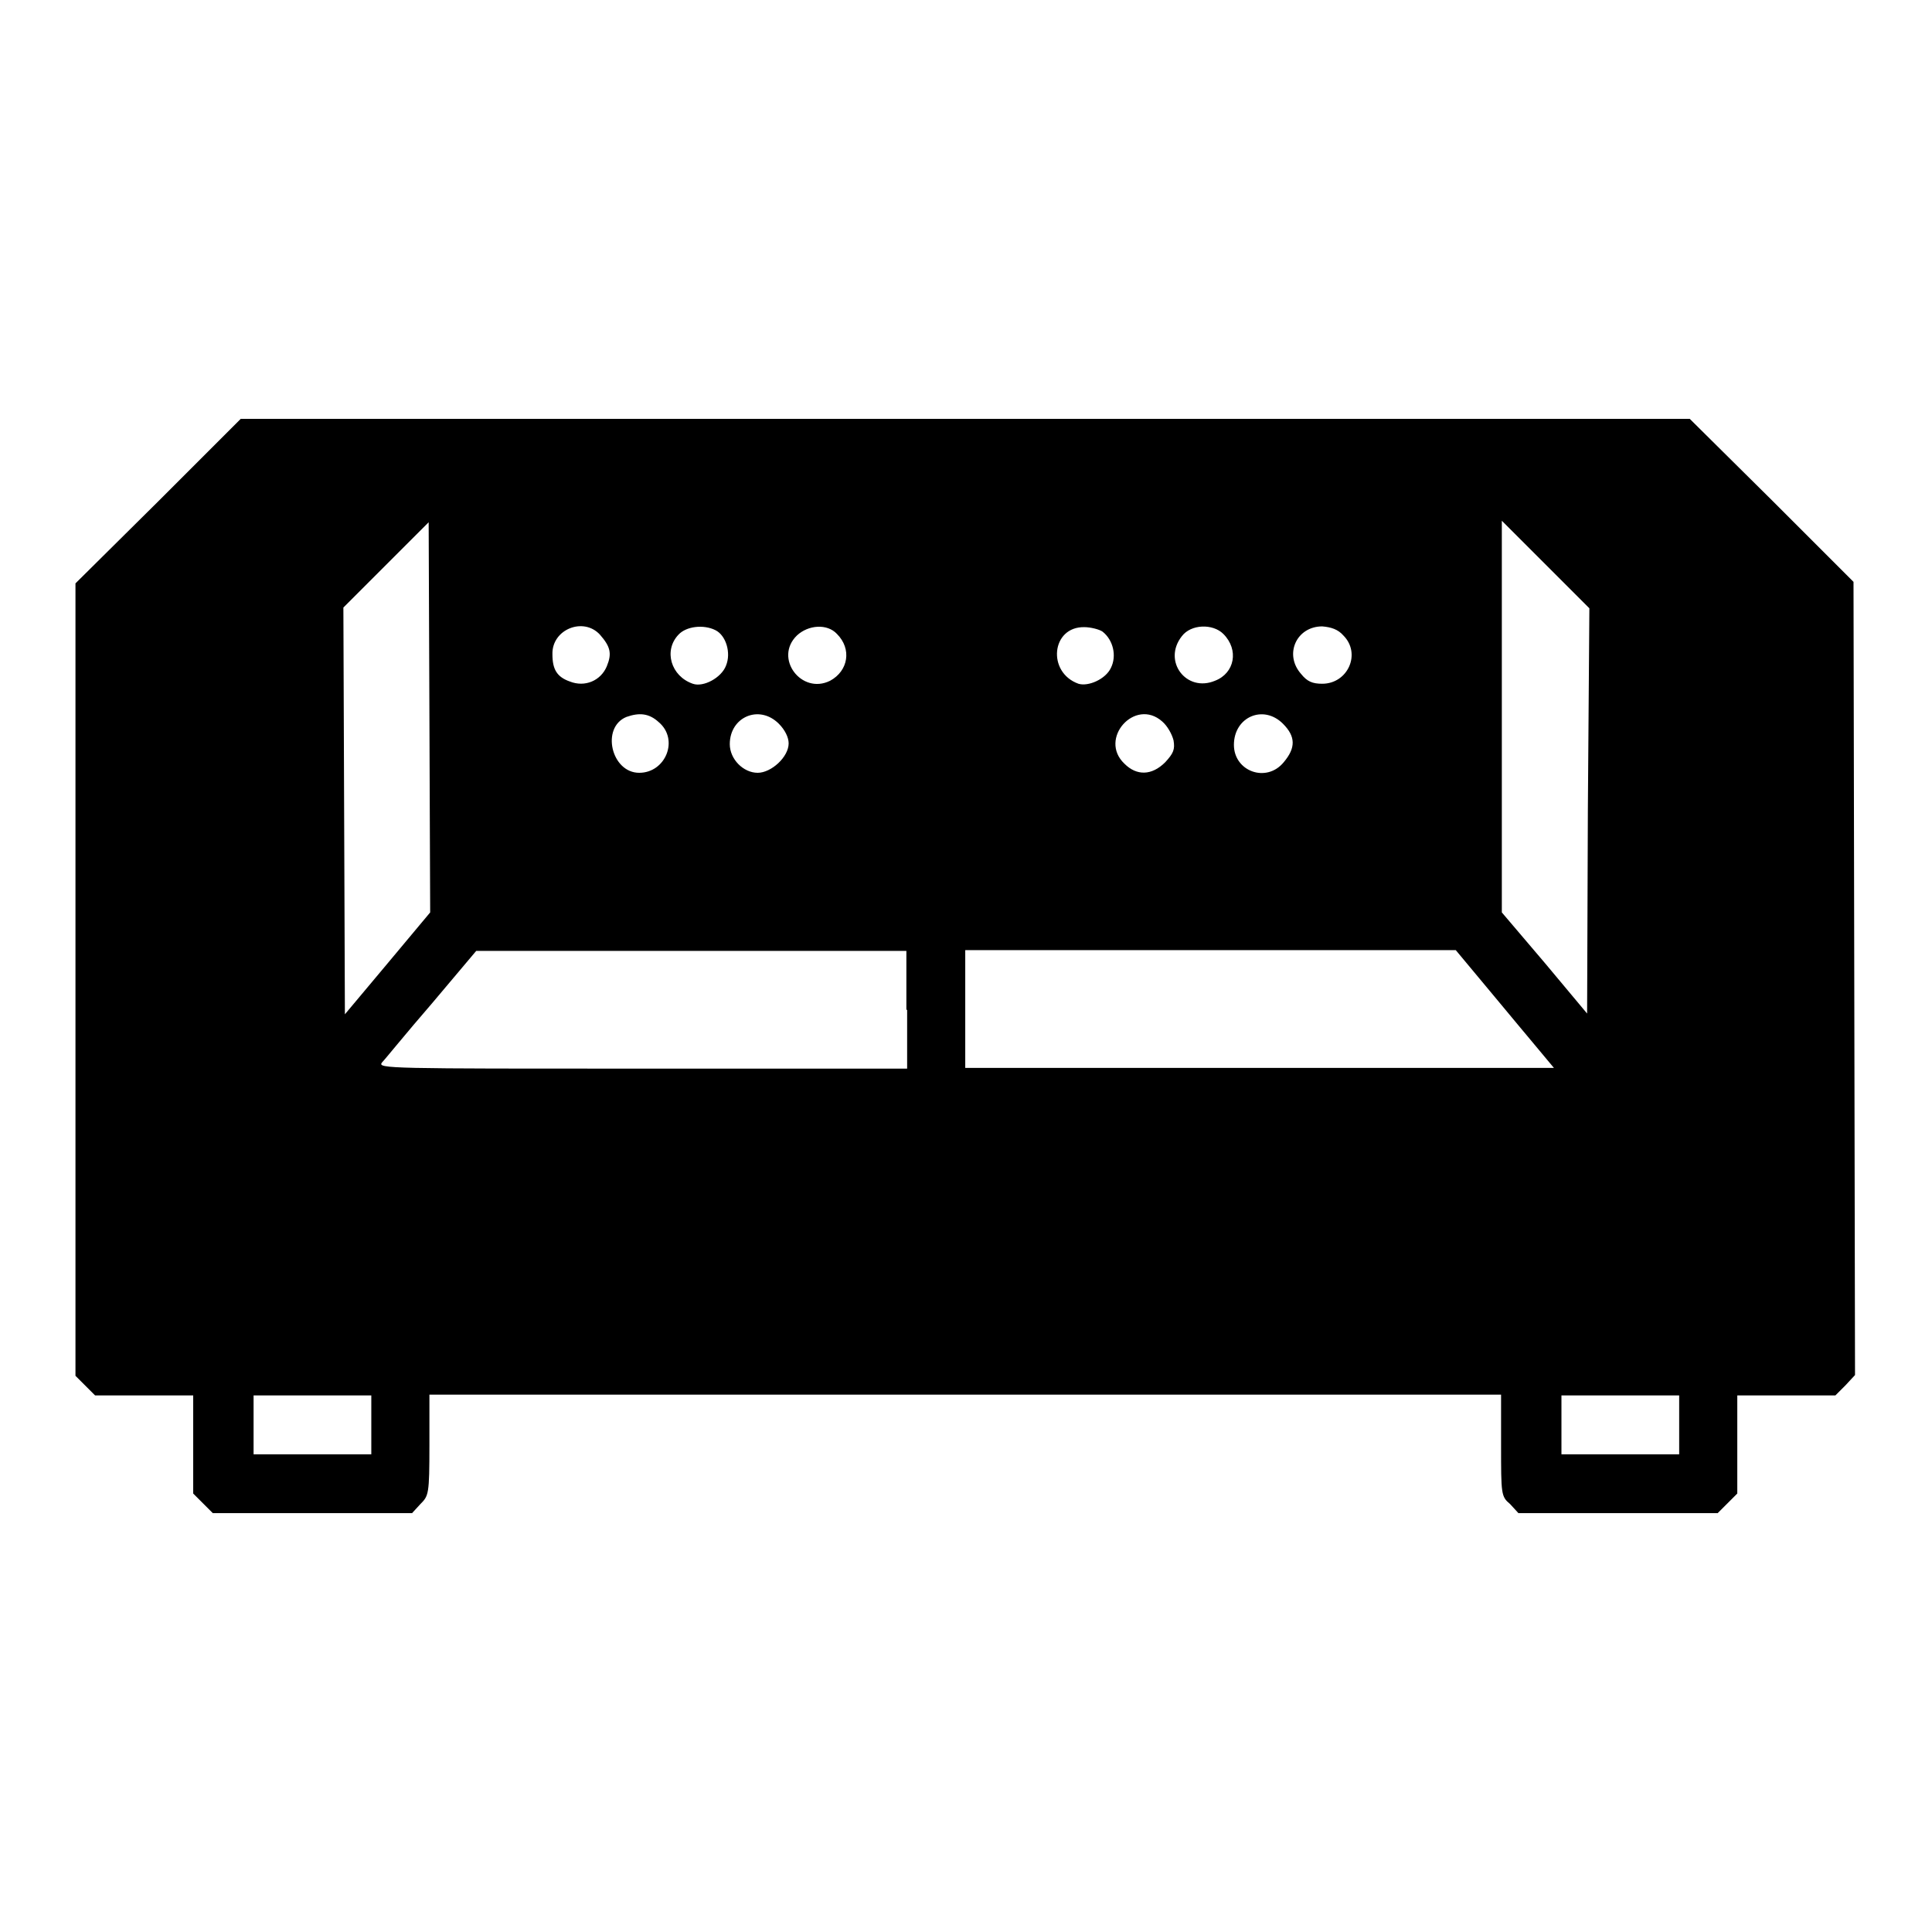 <?xml version="1.0" encoding="utf-8"?>
<!-- Svg Vector Icons : http://www.onlinewebfonts.com/icon -->
<!DOCTYPE svg PUBLIC "-//W3C//DTD SVG 1.1//EN" "http://www.w3.org/Graphics/SVG/1.1/DTD/svg11.dtd">
<svg version="1.1" xmlns="http://www.w3.org/2000/svg" xmlns:xlink="http://www.w3.org/1999/xlink" x="0px" y="0px" viewBox="0 0 256 256" enable-background="new 0 0 256 256" xml:space="preserve">
<g><g><g><path fill="#000000" d="M21,66.4L10,77.3v52.5v52.5l1.3,1.3l1.3,1.3h6.5h6.5v6.5v6.5l1.3,1.3l1.3,1.3h13.2h13.2l1.1-1.2c1.1-1.1,1.2-1.3,1.2-7.8v-6.7h71h71v6.7c0,6.5,0,6.8,1.2,7.8l1.1,1.2h13.2h13.2l1.3-1.3l1.3-1.3v-6.5v-6.5h6.5h6.5l1.3-1.3l1.3-1.4l-0.1-52.6l-0.1-52.5l-10.8-10.8l-10.9-10.8H128H31.9L21,66.4z M51.4,127.6l-5.7,6.8l-0.1-26.9l-0.1-27l5.6-5.6l5.7-5.7L56.9,95l0.1,25.9L51.4,127.6z M210.4,107.4l-0.1,26.9l-5.6-6.7l-5.7-6.7V95V69l5.8,5.8l5.8,5.8L210.4,107.4z M79.5,84.1c1.4,1.6,1.6,2.5,0.9,4.2c-0.8,1.9-2.9,2.8-4.9,2c-1.7-0.6-2.3-1.6-2.3-3.6C73.1,83.4,77.3,81.7,79.5,84.1z M94.8,83.5c1.4,0.7,2.1,3,1.4,4.7c-0.6,1.6-3,2.9-4.4,2.4c-2.9-1-3.9-4.4-1.9-6.5C90.9,83,93.2,82.7,94.8,83.5z M110.9,84c2,2,1.5,4.9-0.9,6.2c-3.8,1.9-7.5-3-4.4-6C107.1,82.8,109.6,82.6,110.9,84z M146.1,83.7c1.4,1.1,1.9,3.2,1.1,4.8c-0.7,1.5-3,2.5-4.3,2.1c-4.2-1.5-3.6-7.6,0.8-7.5C144.5,83.1,145.7,83.4,146.1,83.7z M162.1,84c2.1,2.1,1.5,5.2-1.1,6.2c-3.8,1.6-7-2.6-4.4-5.9C157.8,82.7,160.7,82.6,162.1,84z M178,84.2c2.4,2.4,0.6,6.4-2.8,6.4c-1.3,0-2-0.3-2.8-1.3c-2.3-2.6-0.6-6.3,2.8-6.3C176.4,83.1,177.3,83.4,178,84.2z M87.3,95.7c2.7,2.3,0.9,6.7-2.6,6.7c-3.7,0-5.1-6-1.7-7.4C84.7,94.4,86,94.5,87.3,95.7z M103.2,95.9c0.8,0.8,1.3,1.8,1.3,2.6c0,1.8-2.3,3.9-4.1,3.9c-1.9,0-3.7-1.8-3.7-3.8C96.7,95,100.6,93.3,103.2,95.9z M154,95.6c0.7,0.6,1.3,1.7,1.5,2.5c0.2,1.2,0,1.7-1.1,2.9c-1.8,1.8-3.8,1.8-5.4,0.2C145.5,97.9,150.4,92.4,154,95.6z M170,95.9c1.7,1.7,1.7,3.2,0.1,5.1c-2.3,2.8-6.6,1.2-6.6-2.3C163.5,95,167.4,93.3,170,95.9z M120.2,133.8v7.8H85c-33.4,0-35,0-34.4-0.8c0.4-0.4,3.3-4,6.6-7.8l5.9-7h28.5h28.5V133.8L120.2,133.8z M197.4,131.3c2.5,3,5.4,6.5,6.5,7.8l2,2.4h-39h-39v-7.8v-7.8h32.5h32.5L197.4,131.3z M49.2,188.8v3.9h-7.8h-7.8v-3.9v-3.9h7.8h7.8V188.8z M222.5,188.8v3.9h-7.8h-7.8v-3.9v-3.9h7.8h7.8V188.8L222.5,188.8z"/></g></g></g>
</svg>
